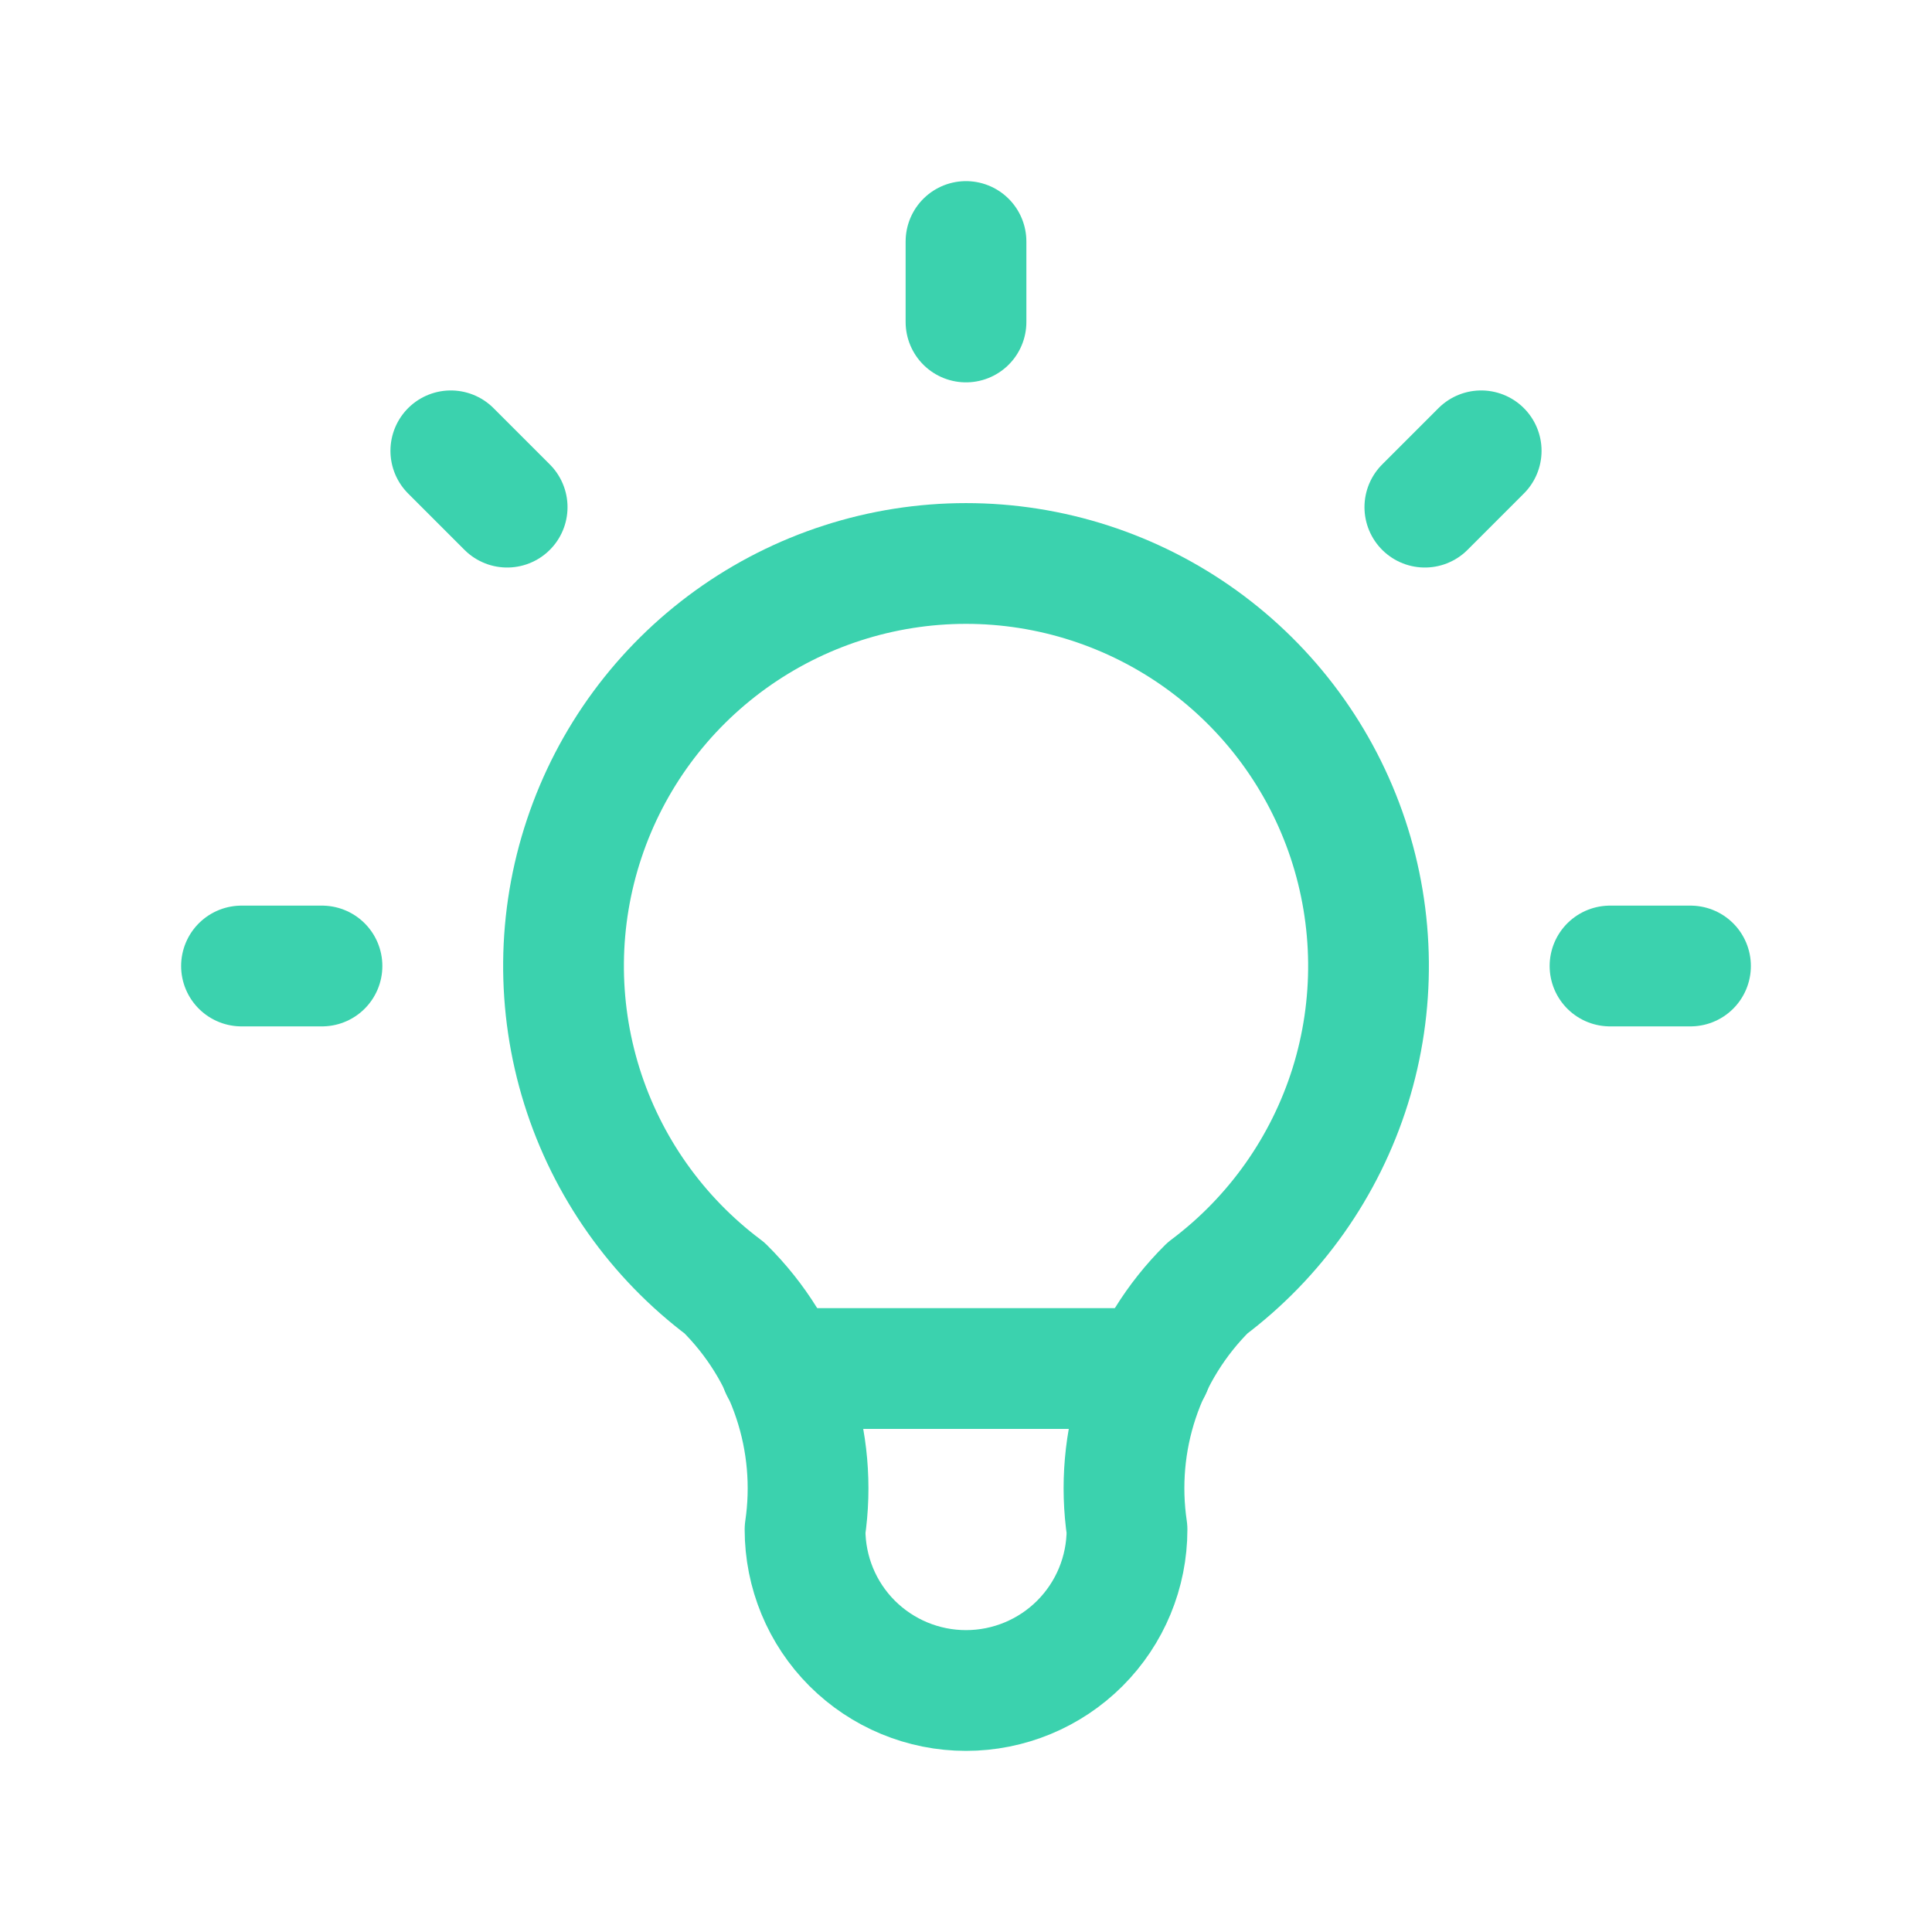 <svg width="32" height="32" viewBox="0 0 32 32" fill="none" xmlns="http://www.w3.org/2000/svg">
<path d="M24.533 7.467L23.6 8.4M4 16H5.333H4ZM16 4V5.333V4ZM26.667 16H28H26.667ZM7.467 7.467L8.4 8.4L7.467 7.467Z" stroke="#3BD2AE" stroke-width="2" stroke-linecap="round" stroke-linejoin="round"/>
<path d="M12 21.333C10.881 20.494 10.054 19.323 9.637 17.988C9.22 16.652 9.233 15.219 9.676 13.892C10.118 12.564 10.967 11.41 12.102 10.592C13.237 9.774 14.601 9.333 16 9.333C17.399 9.333 18.763 9.774 19.898 10.592C21.033 11.41 21.882 12.564 22.325 13.892C22.767 15.219 22.781 16.652 22.364 17.988C21.946 19.323 21.119 20.494 20 21.333C19.48 21.849 19.088 22.479 18.856 23.174C18.624 23.869 18.56 24.609 18.667 25.333C18.667 26.041 18.386 26.719 17.886 27.219C17.386 27.719 16.707 28 16 28C15.293 28 14.615 27.719 14.114 27.219C13.614 26.719 13.334 26.041 13.334 25.333C13.441 24.609 13.376 23.869 13.144 23.174C12.913 22.479 12.521 21.849 12 21.333" stroke="#3BD2AE" stroke-width="2" stroke-linecap="round" stroke-linejoin="round"/>
<path d="M12.933 22.667H19.066" stroke="#3BD2AE" stroke-width="2" stroke-linecap="round" stroke-linejoin="round"/>
</svg>
